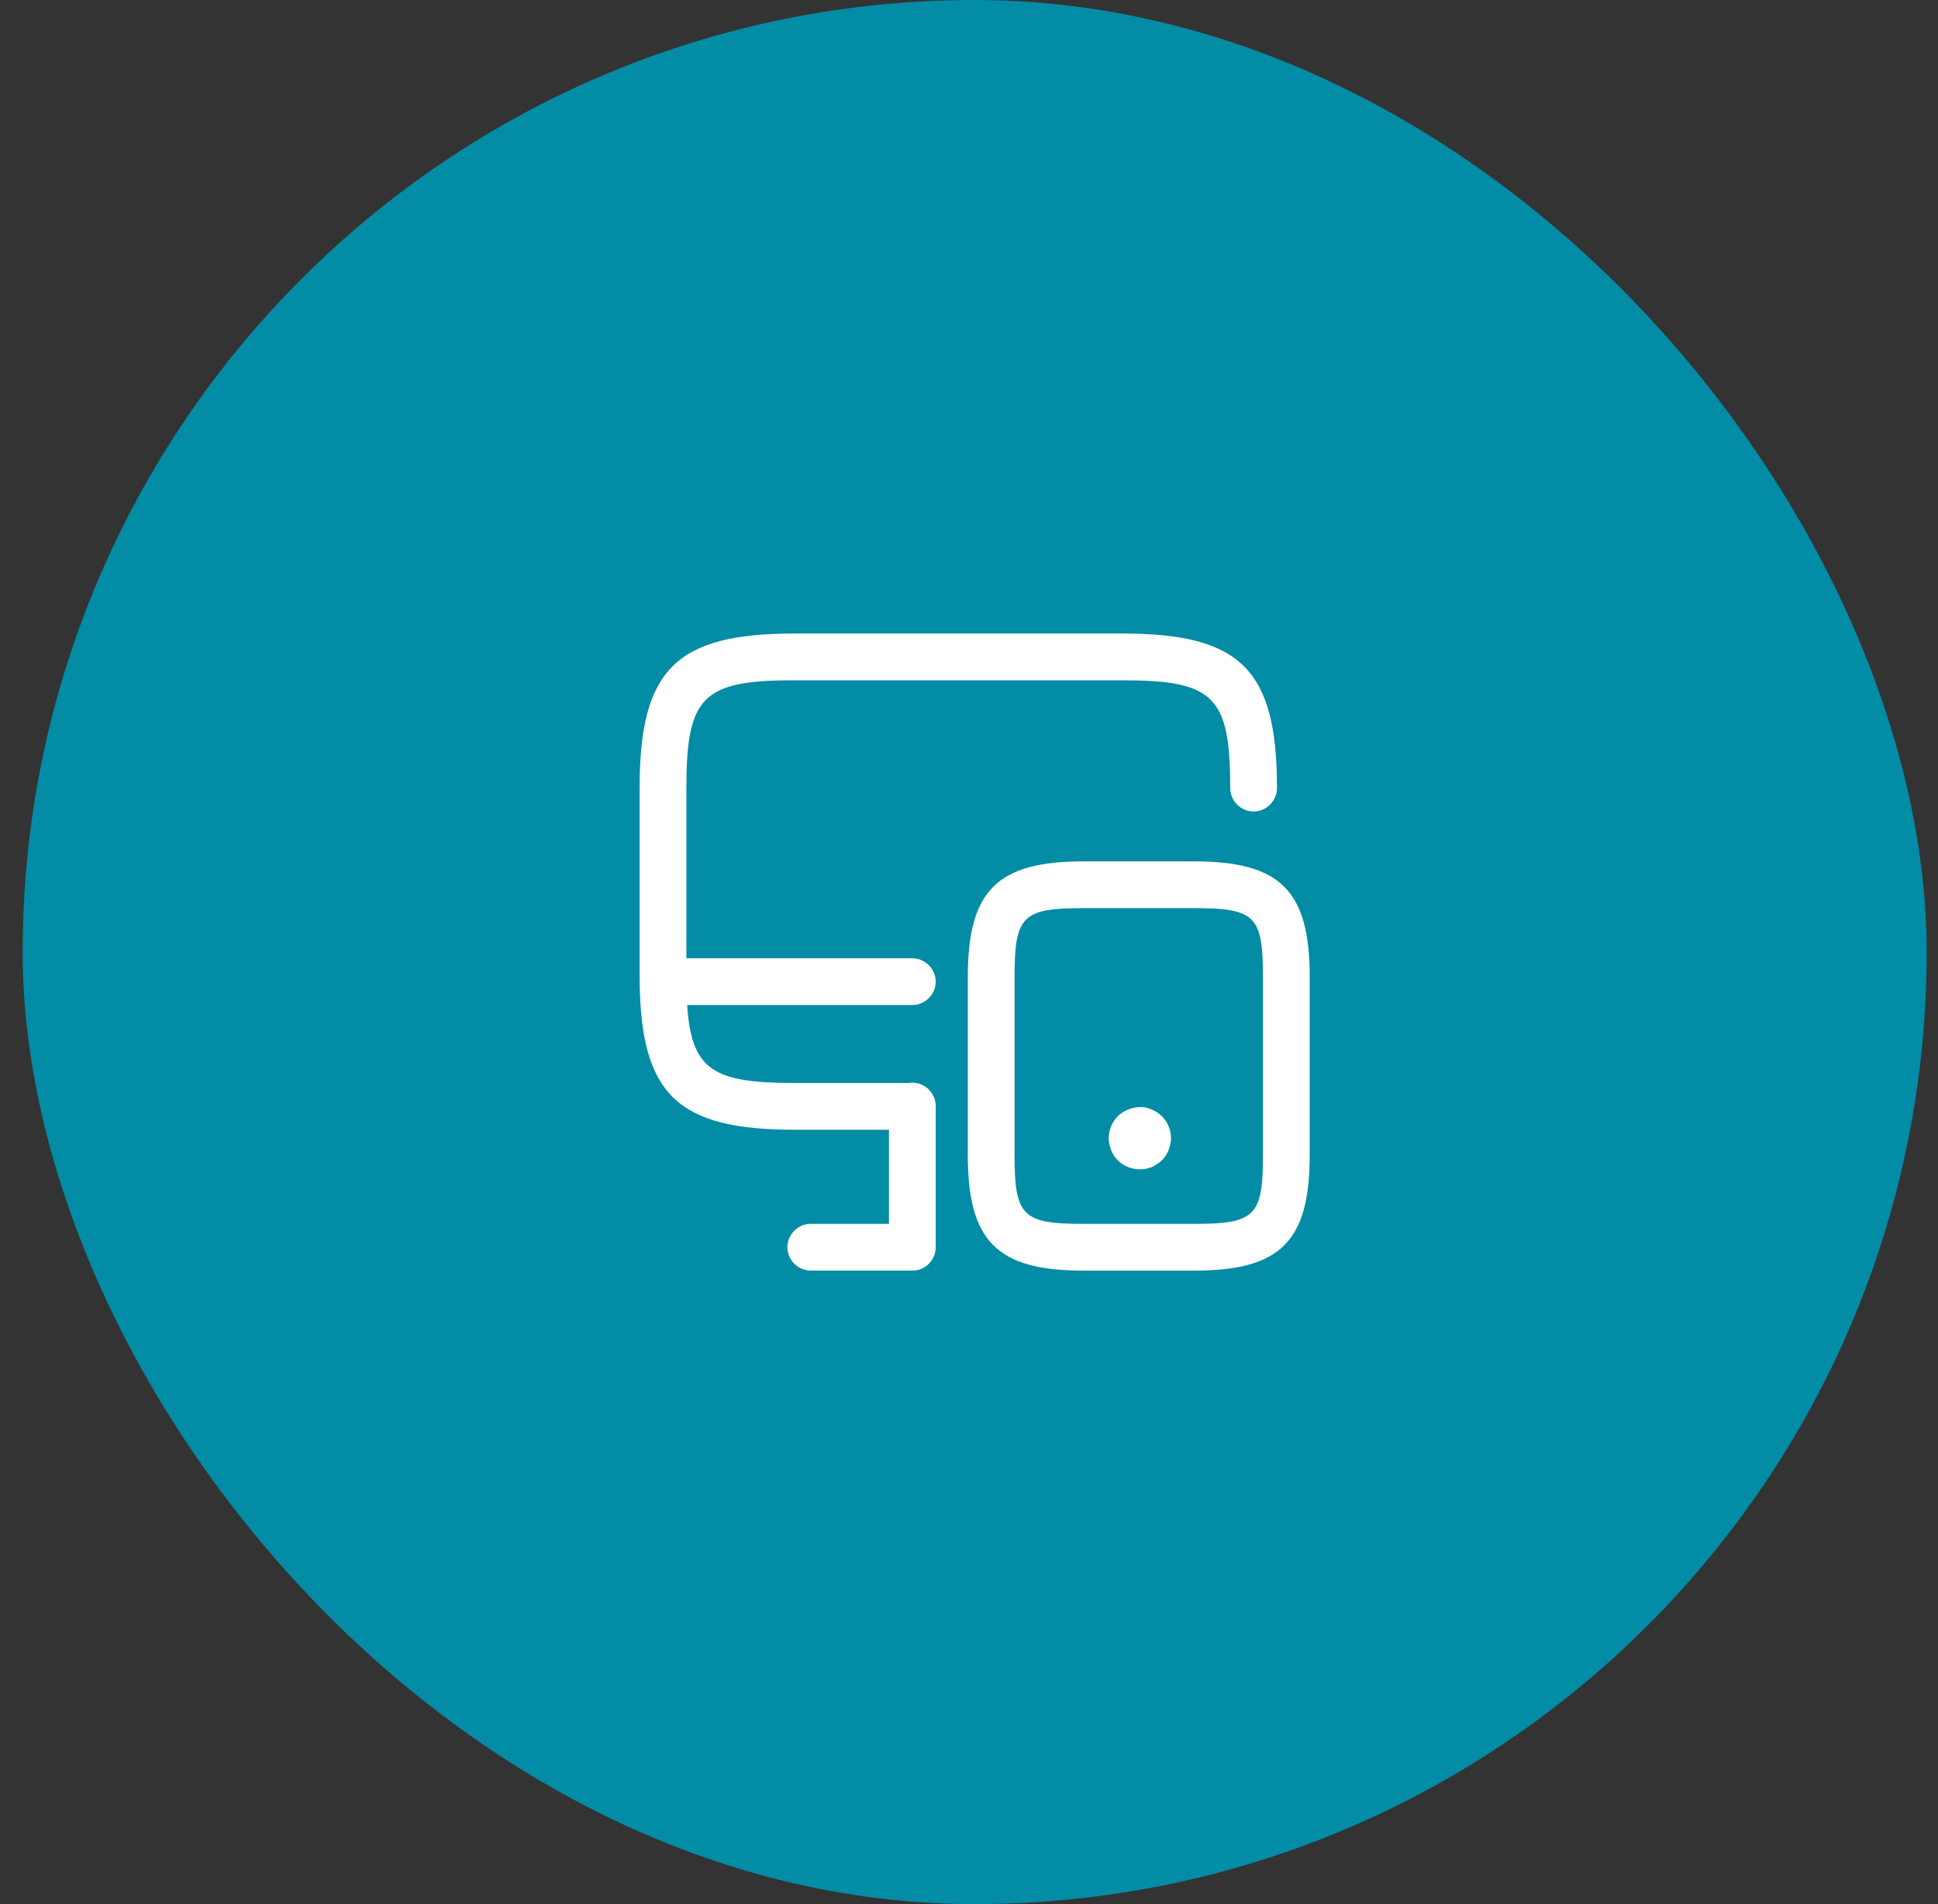 <?xml version="1.0" encoding="UTF-8"?>
<svg xmlns="http://www.w3.org/2000/svg" width="57" height="56" viewBox="0 0 57 56" fill="none">
  <rect x="0" y="0" width="57" height="56" fill="#333333" stroke="none"/>
  <rect x="0.667" width="56" height="56" rx="28" fill="#028CA6"></rect>
  <path fill-rule="evenodd" clip-rule="evenodd" d="M26.146 33.225H23.359C19.958 33.225 18.864 32.211 18.814 28.92C18.813 28.904 18.812 28.887 18.812 28.871C18.812 28.86 18.813 28.849 18.813 28.838C18.813 28.786 18.812 28.732 18.812 28.678V23.178C18.812 19.695 19.876 18.632 23.359 18.632H33.012C36.495 18.632 37.558 19.695 37.558 23.178C37.558 23.554 37.247 23.866 36.871 23.866C36.495 23.866 36.183 23.554 36.183 23.178C36.183 20.483 35.707 20.007 33.012 20.007H23.359C20.664 20.007 20.188 20.483 20.188 23.178V28.183H26.833C27.209 28.183 27.521 28.495 27.521 28.871C27.521 29.247 27.209 29.558 26.833 29.558H20.211C20.334 31.481 20.989 31.85 23.359 31.85H26.723C26.759 31.844 26.796 31.841 26.833 31.841C27.209 31.841 27.521 32.153 27.521 32.529V36.672L27.521 36.681C27.521 36.694 27.521 36.706 27.52 36.719C27.5 37.086 27.197 37.369 26.833 37.369L26.819 37.368H23.845C23.469 37.368 23.158 37.057 23.158 36.681C23.158 36.305 23.469 35.993 23.845 35.993H26.146V33.225ZM35.12 37.369H31.866C29.327 37.369 28.465 36.507 28.465 33.968V28.734C28.465 26.194 29.327 25.333 31.866 25.333H35.12C37.659 25.333 38.521 26.194 38.521 28.734V33.968C38.521 36.516 37.659 37.369 35.12 37.369ZM31.866 26.708C30.069 26.708 29.84 26.937 29.84 28.734V33.968C29.84 35.764 30.069 35.994 31.866 35.994H35.12C36.917 35.994 37.146 35.764 37.146 33.968V28.734C37.146 26.937 36.917 26.708 35.12 26.708H31.866ZM32.874 34.124C33.048 34.298 33.287 34.389 33.525 34.389H33.525C33.589 34.389 33.644 34.389 33.708 34.371C33.763 34.362 33.818 34.344 33.873 34.325L33.873 34.325C33.928 34.298 33.983 34.27 34.029 34.234C34.084 34.206 34.13 34.169 34.176 34.124C34.258 34.041 34.322 33.94 34.368 33.83C34.414 33.711 34.442 33.592 34.442 33.473C34.442 33.234 34.341 32.996 34.176 32.831C34.13 32.785 34.084 32.749 34.029 32.712C33.983 32.684 33.928 32.657 33.873 32.629L33.873 32.629L33.708 32.574C33.406 32.519 33.085 32.62 32.874 32.831C32.709 32.996 32.608 33.234 32.608 33.473C32.608 33.592 32.636 33.711 32.682 33.83C32.727 33.94 32.792 34.041 32.874 34.124Z" fill="white"></path>
</svg>
